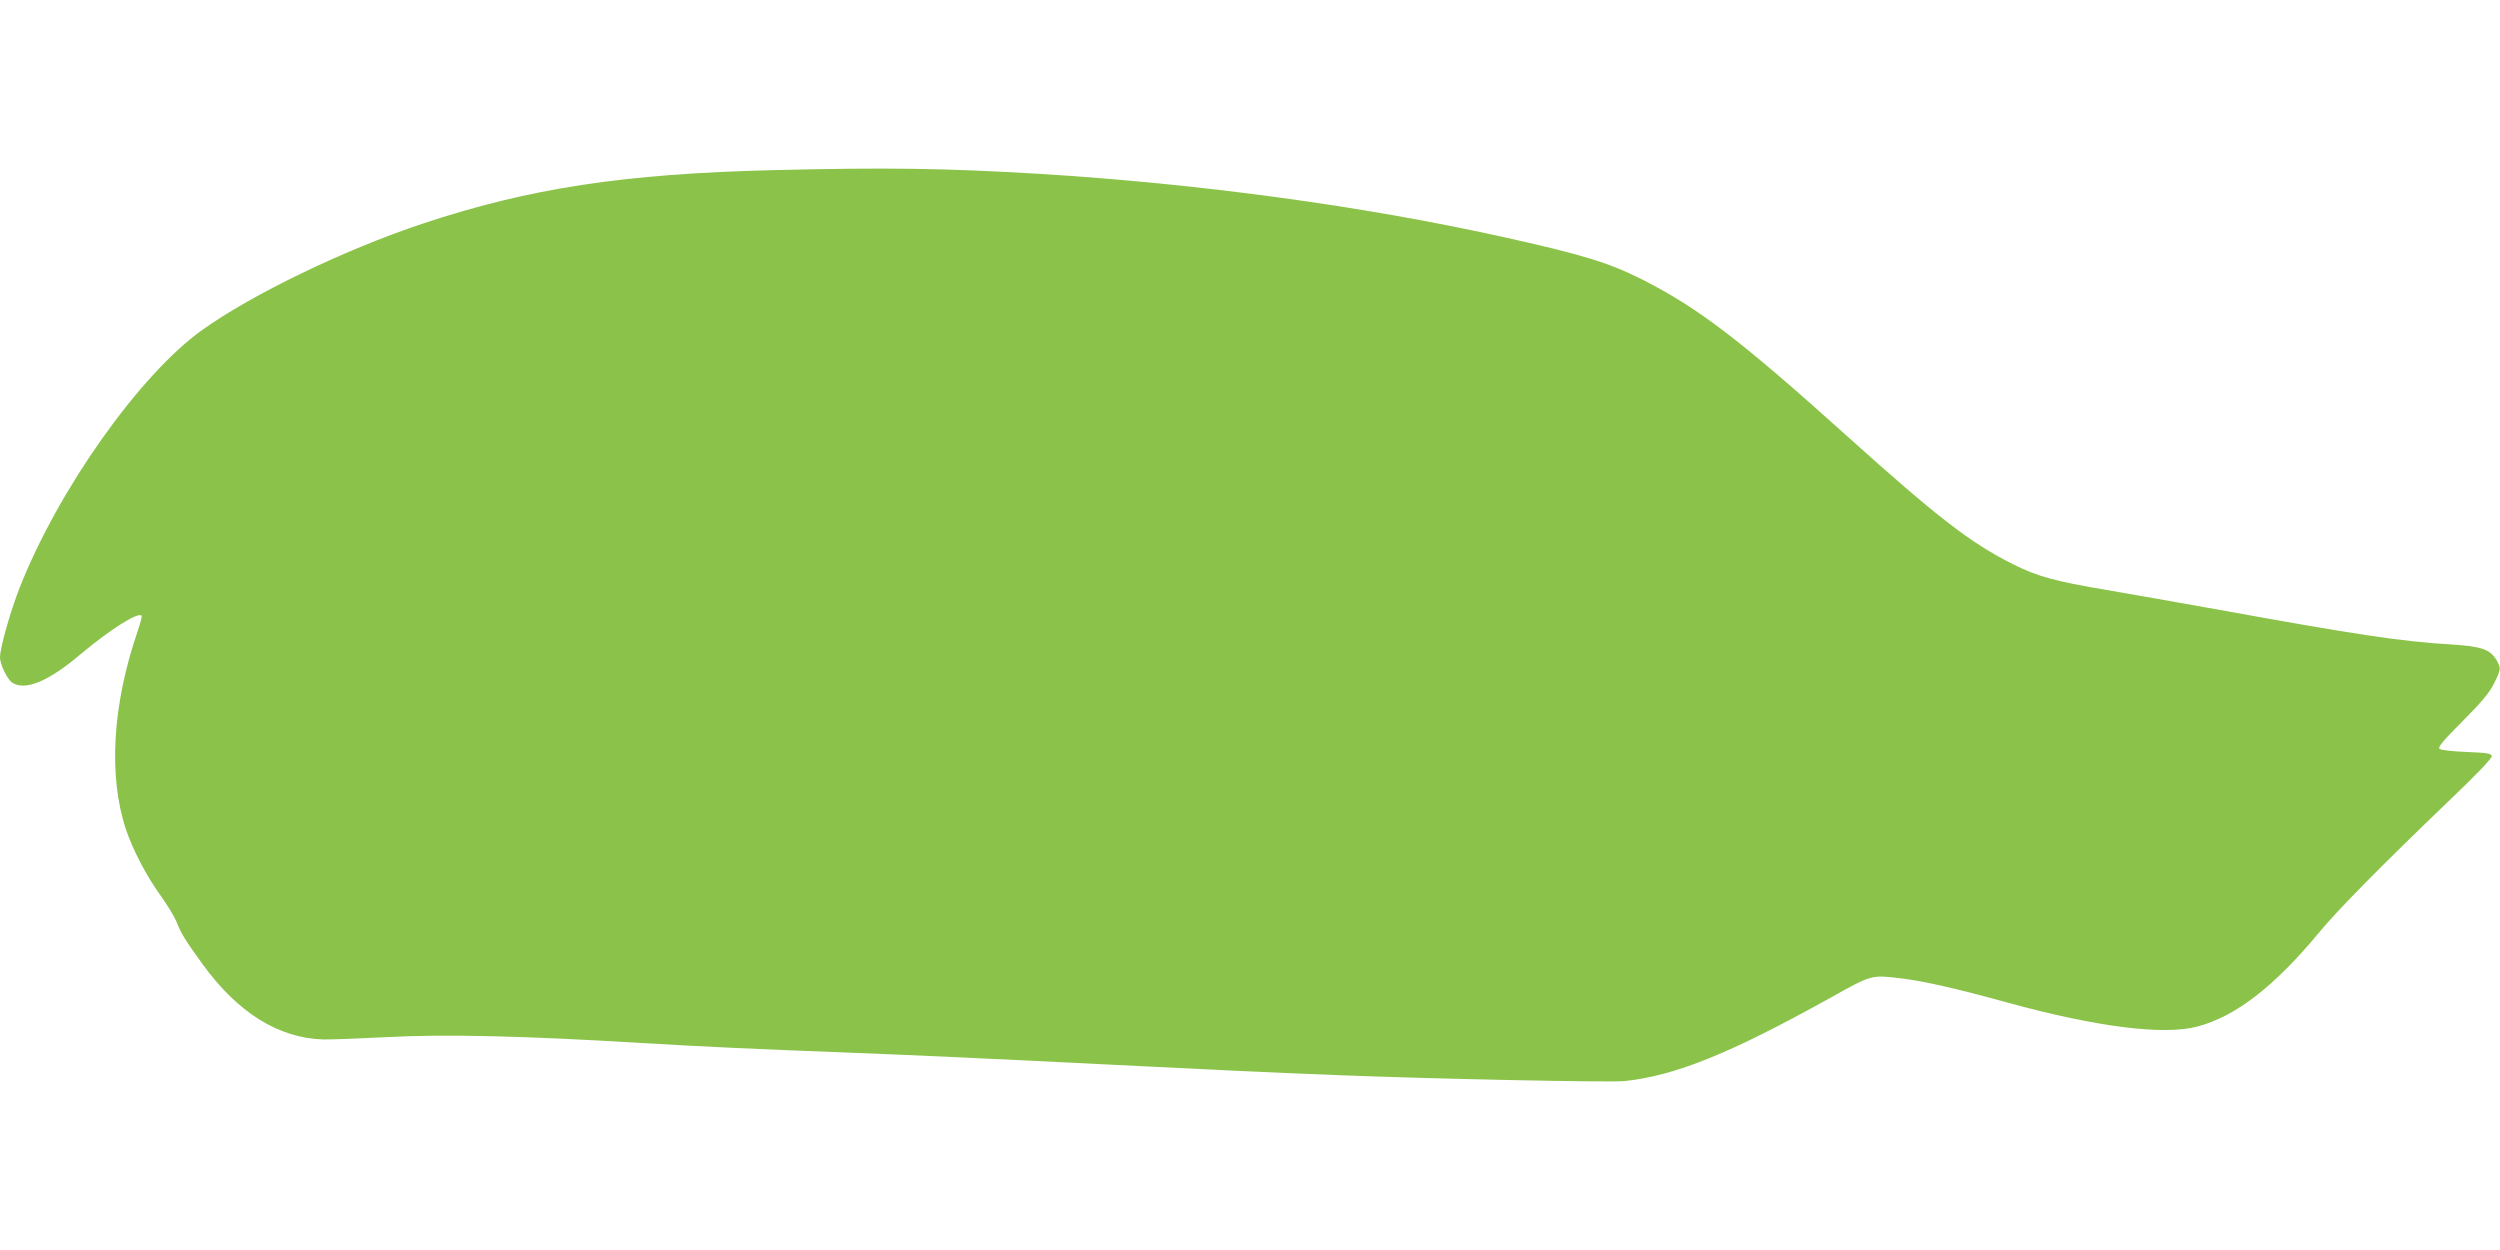 <?xml version="1.0" standalone="no"?>
<!DOCTYPE svg PUBLIC "-//W3C//DTD SVG 20010904//EN"
 "http://www.w3.org/TR/2001/REC-SVG-20010904/DTD/svg10.dtd">
<svg version="1.0" xmlns="http://www.w3.org/2000/svg"
 width="1280pt" height="640pt" viewBox="0 0 1280 640"
 preserveAspectRatio="xMidYMid meet">
<g transform="translate(0,640) scale(0.1,-0.1)"
fill="#8bc34a" stroke="none">
<path d="M3960 5529 c-768 -19 -1249 -92 -1799 -275 -396 -132 -869 -360
-1125 -543 -320 -228 -737 -817 -935 -1319 -48 -122 -101 -310 -101 -358 0
-35 36 -110 61 -128 65 -45 185 3 351 144 153 128 294 217 313 198 3 -3 -6
-38 -20 -79 -130 -378 -151 -743 -60 -1016 36 -106 103 -235 177 -338 35 -49
72 -110 82 -135 23 -60 46 -96 132 -215 180 -249 389 -380 619 -387 39 -1 186
5 328 12 291 16 710 6 1297 -30 323 -19 598 -32 1080 -50 309 -12 728 -31
1305 -60 596 -30 788 -39 1190 -55 483 -19 1395 -38 1465 -30 262 29 538 141
1051 426 217 121 208 118 369 99 117 -15 276 -51 530 -121 461 -127 807 -171
980 -125 195 51 393 204 619 476 102 124 326 350 674 684 138 132 217 214 215
225 -3 13 -23 17 -130 21 -74 3 -132 10 -138 16 -9 9 22 45 117 140 97 97 137
145 161 192 37 74 38 80 15 121 -33 57 -78 72 -240 82 -244 14 -490 51 -1193
179 -179 32 -434 77 -568 100 -264 45 -349 68 -475 131 -218 109 -387 240
-852 658 -542 488 -760 654 -1041 797 -176 89 -308 130 -729 223 -715 158
-1551 271 -2365 321 -486 29 -779 33 -1360 19z"/>
</g>
</svg>

